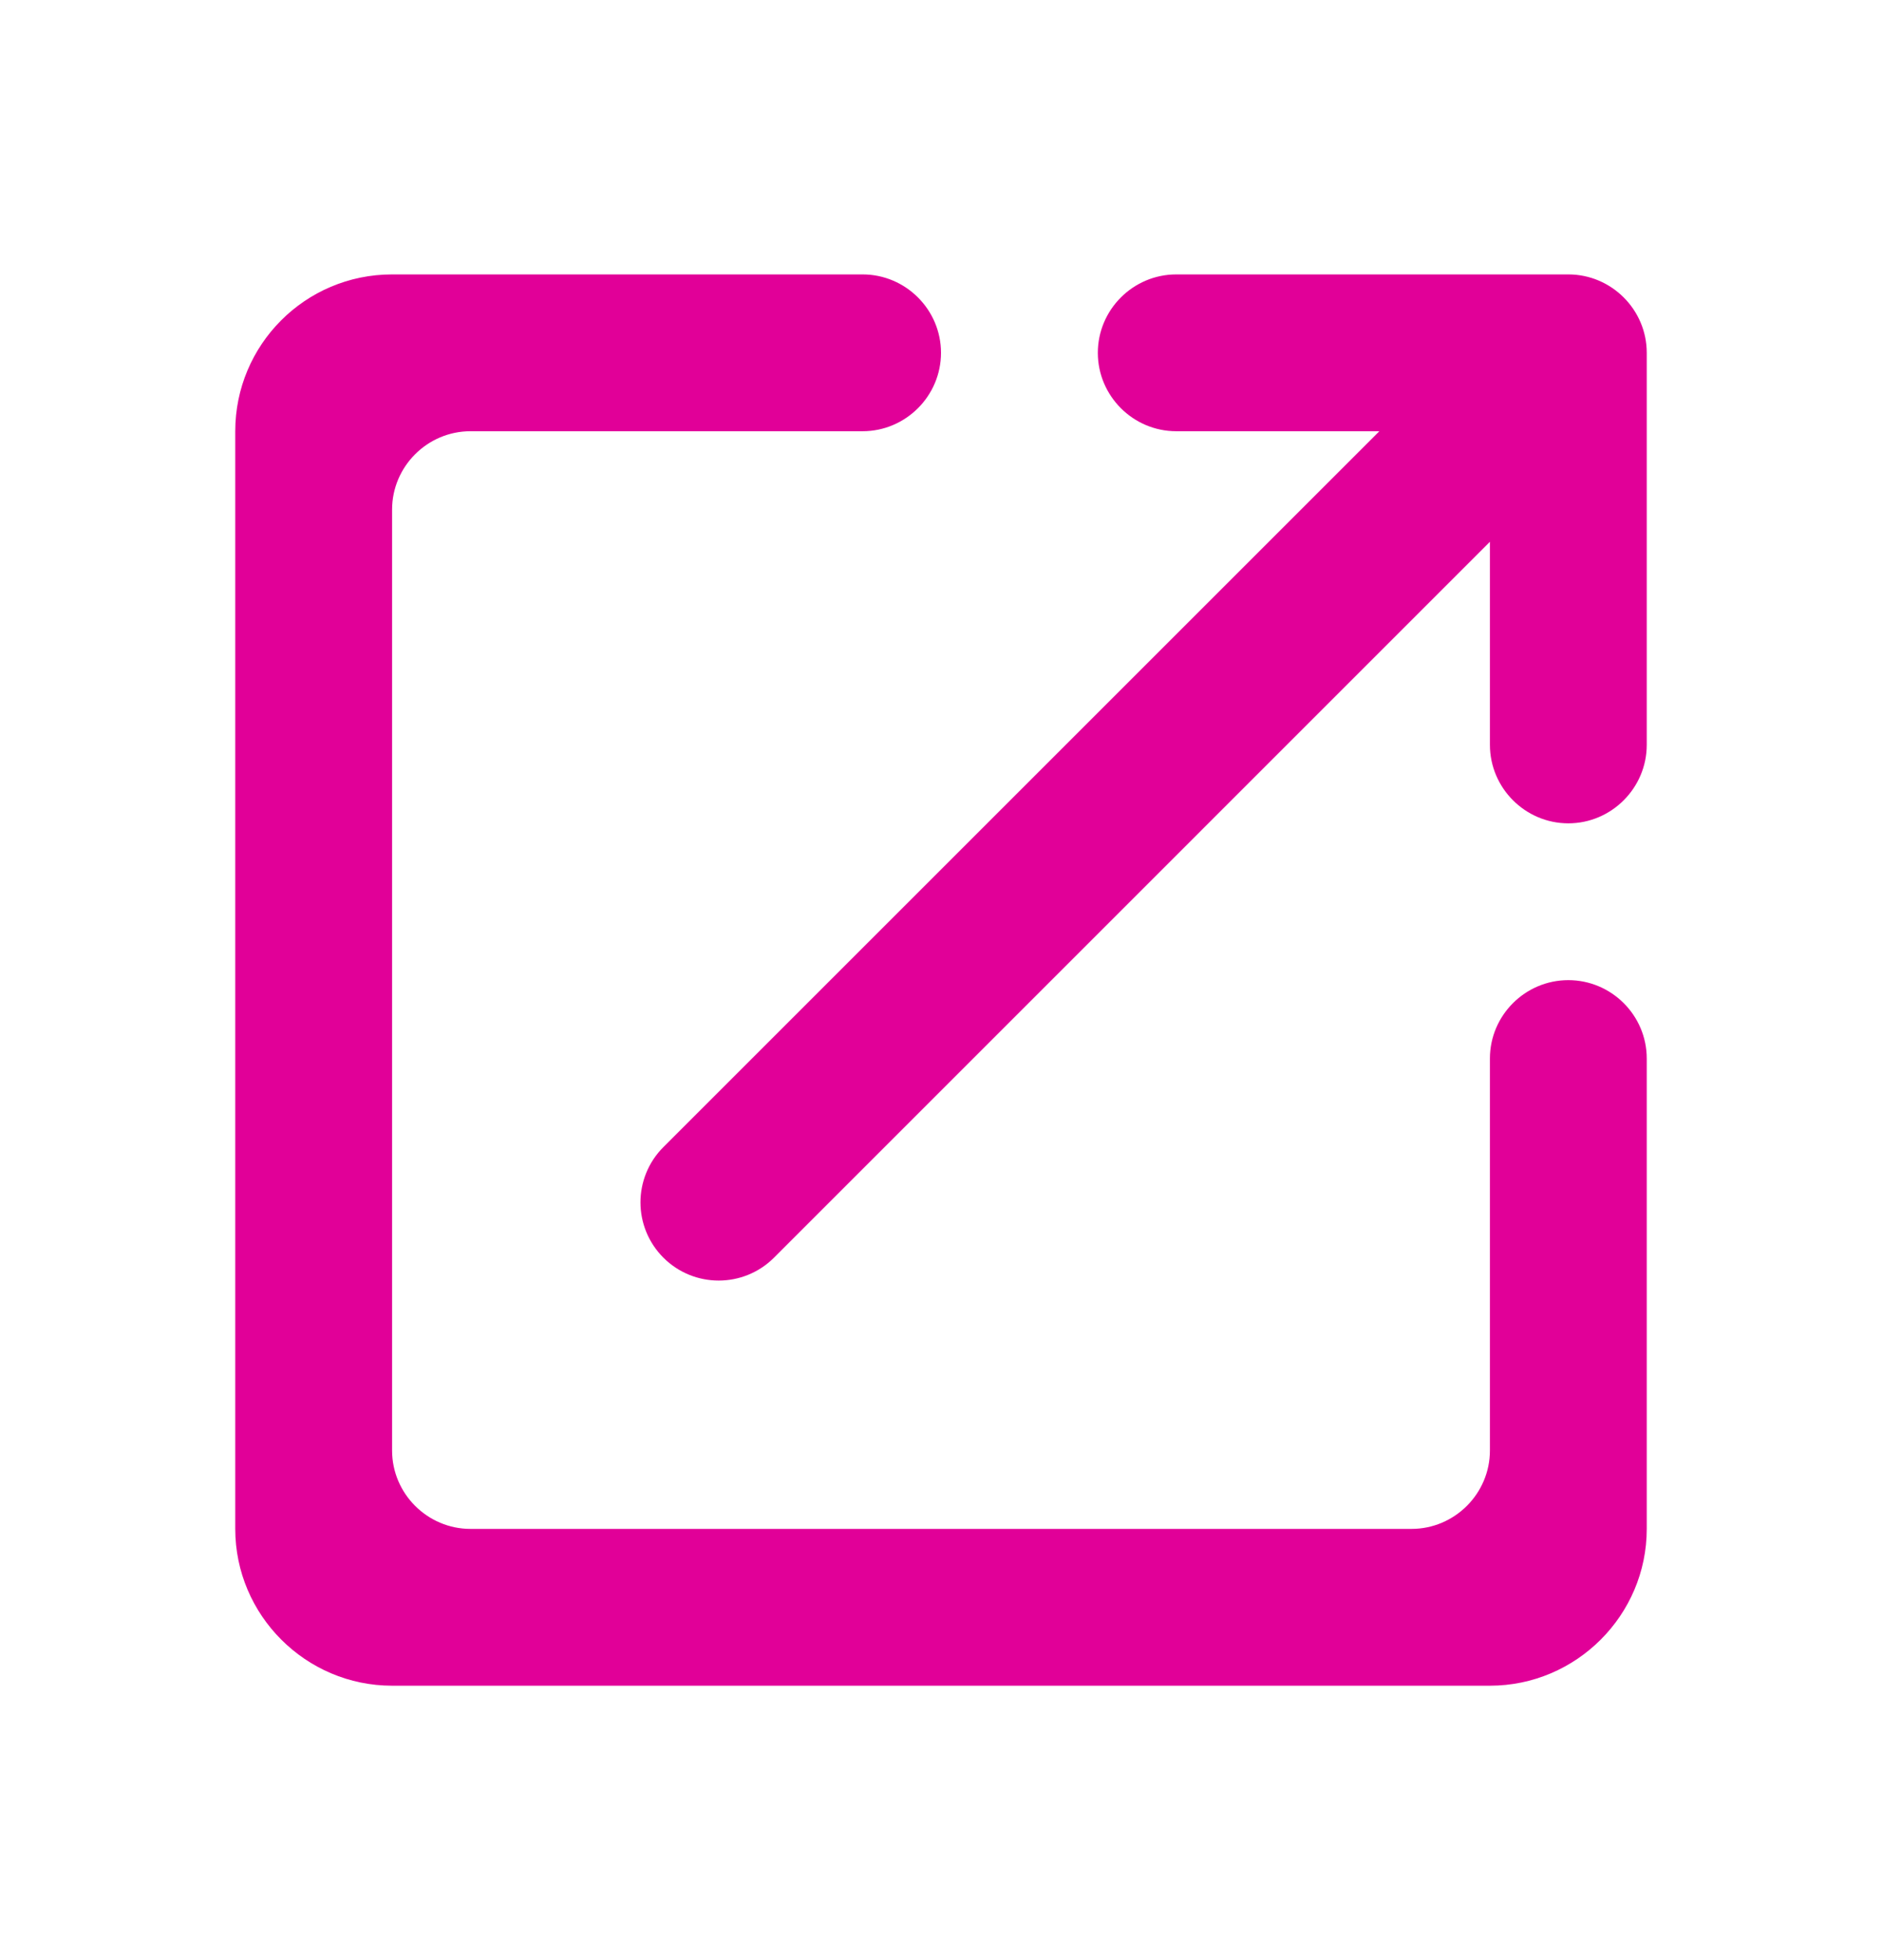 <svg width="24" height="25" viewBox="0 0 24 25" fill="none" xmlns="http://www.w3.org/2000/svg">
<path d="M18 19.5H6C5.45 19.5 5 19.05 5 18.5V6.5C5 5.95 5.45 5.5 6 5.5H11C11.55 5.5 12 5.05 12 4.5C12 3.95 11.55 3.5 11 3.5H5C3.89 3.5 3 4.4 3 5.5V19.5C3 20.601 3.9 21.5 5 21.5H19C20.1 21.5 21 20.601 21 19.5V13.501C21 12.95 20.55 12.501 20 12.501C19.45 12.501 19 12.95 19 13.501V18.5C19 19.05 18.55 19.5 18 19.5ZM14 4.5C14 5.05 14.45 5.5 15 5.5H17.59L8.46 14.63C8.07 15.021 8.07 15.65 8.46 16.041C8.85 16.43 9.48 16.43 9.87 16.041L19 6.91V9.5C19 10.05 19.45 10.501 20 10.501C20.55 10.501 21 10.05 21 9.5V4.5C21 3.95 20.55 3.5 20 3.5H15C14.45 3.5 14 3.95 14 4.5Z" fill="#E10098"/>
</svg>
